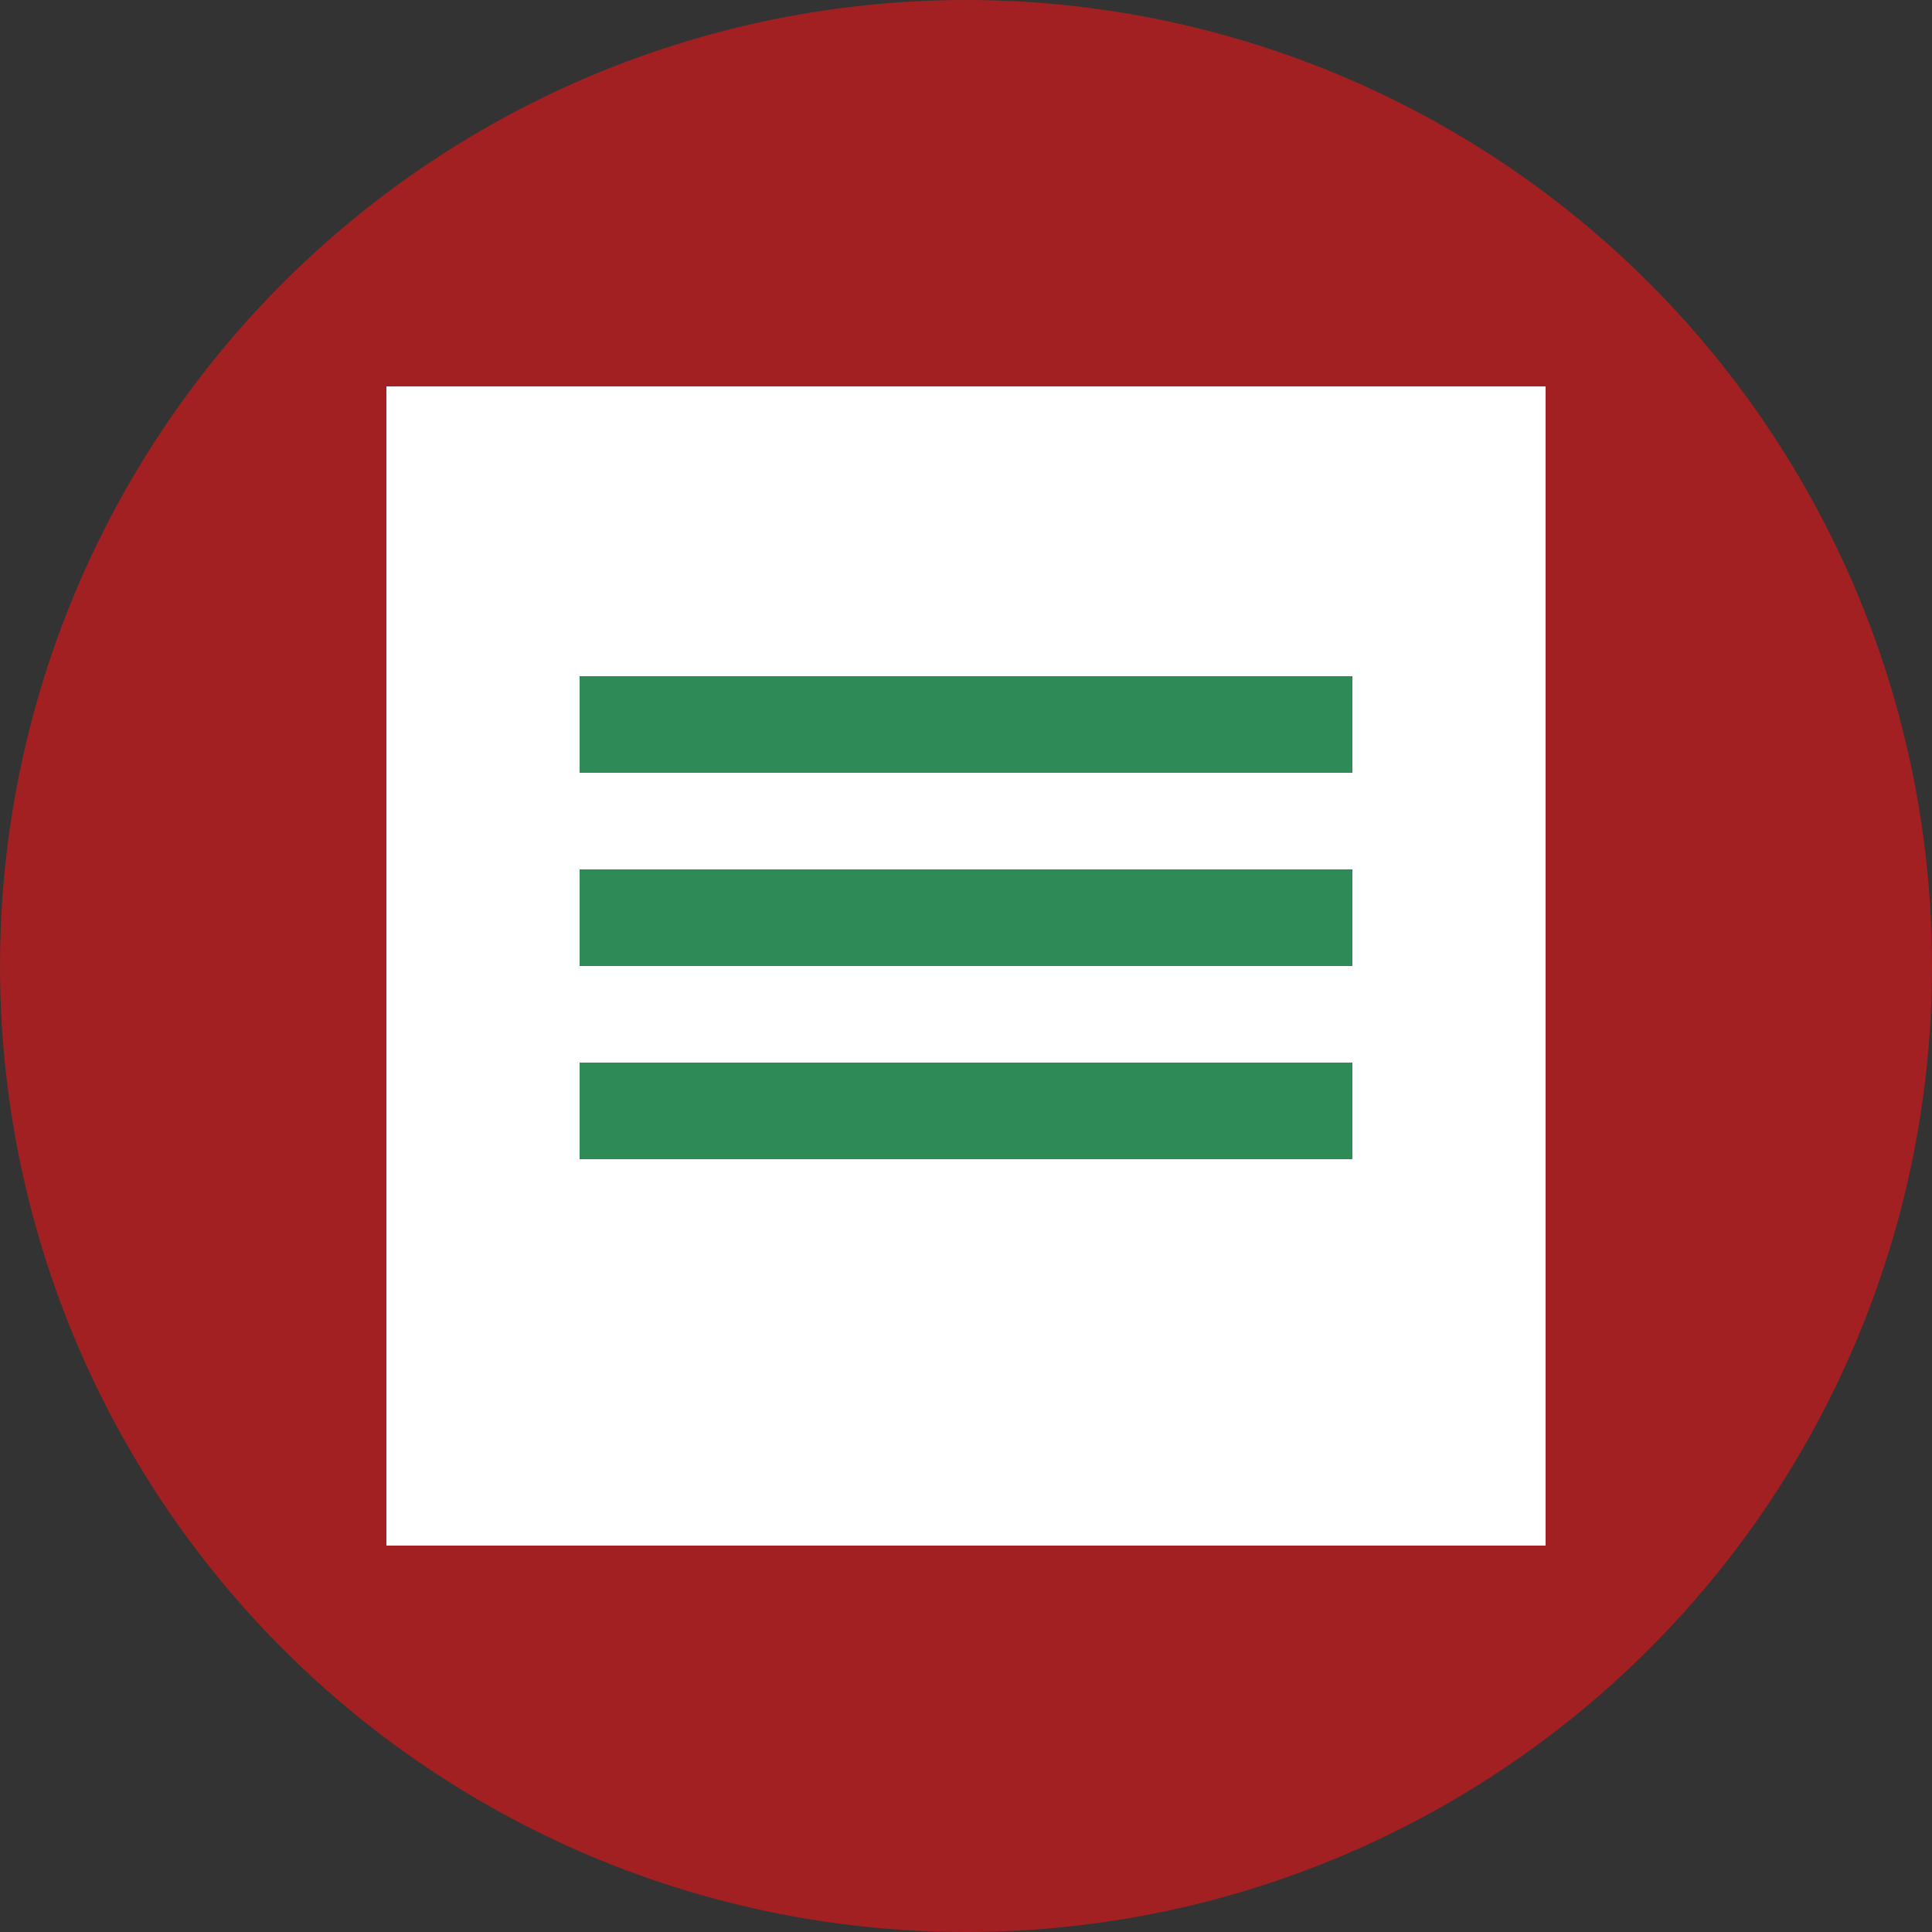  <svg viewBox="0 0 150 150" xmlns="http://www.w3.org/2000/svg">
  <rect x="0" y="0" width="150" height="150" fill="#333333" stroke="none"/>
  <circle cx="75" cy="75" r="75" fill="#A22021"/>
  <rect x="30.0" y="30.0" width="90.0" height="90.0" fill="white"/>
  <rect x="45.0" y="52.5" width="60.0" height="7.5" fill="#2E8B57"/>
  <rect x="45.0" y="67.5" width="60.0" height="7.5" fill="#2E8B57"/>
  <rect x="45.0" y="82.5" width="60.0" height="7.5" fill="#2E8B57"/>
</svg>
